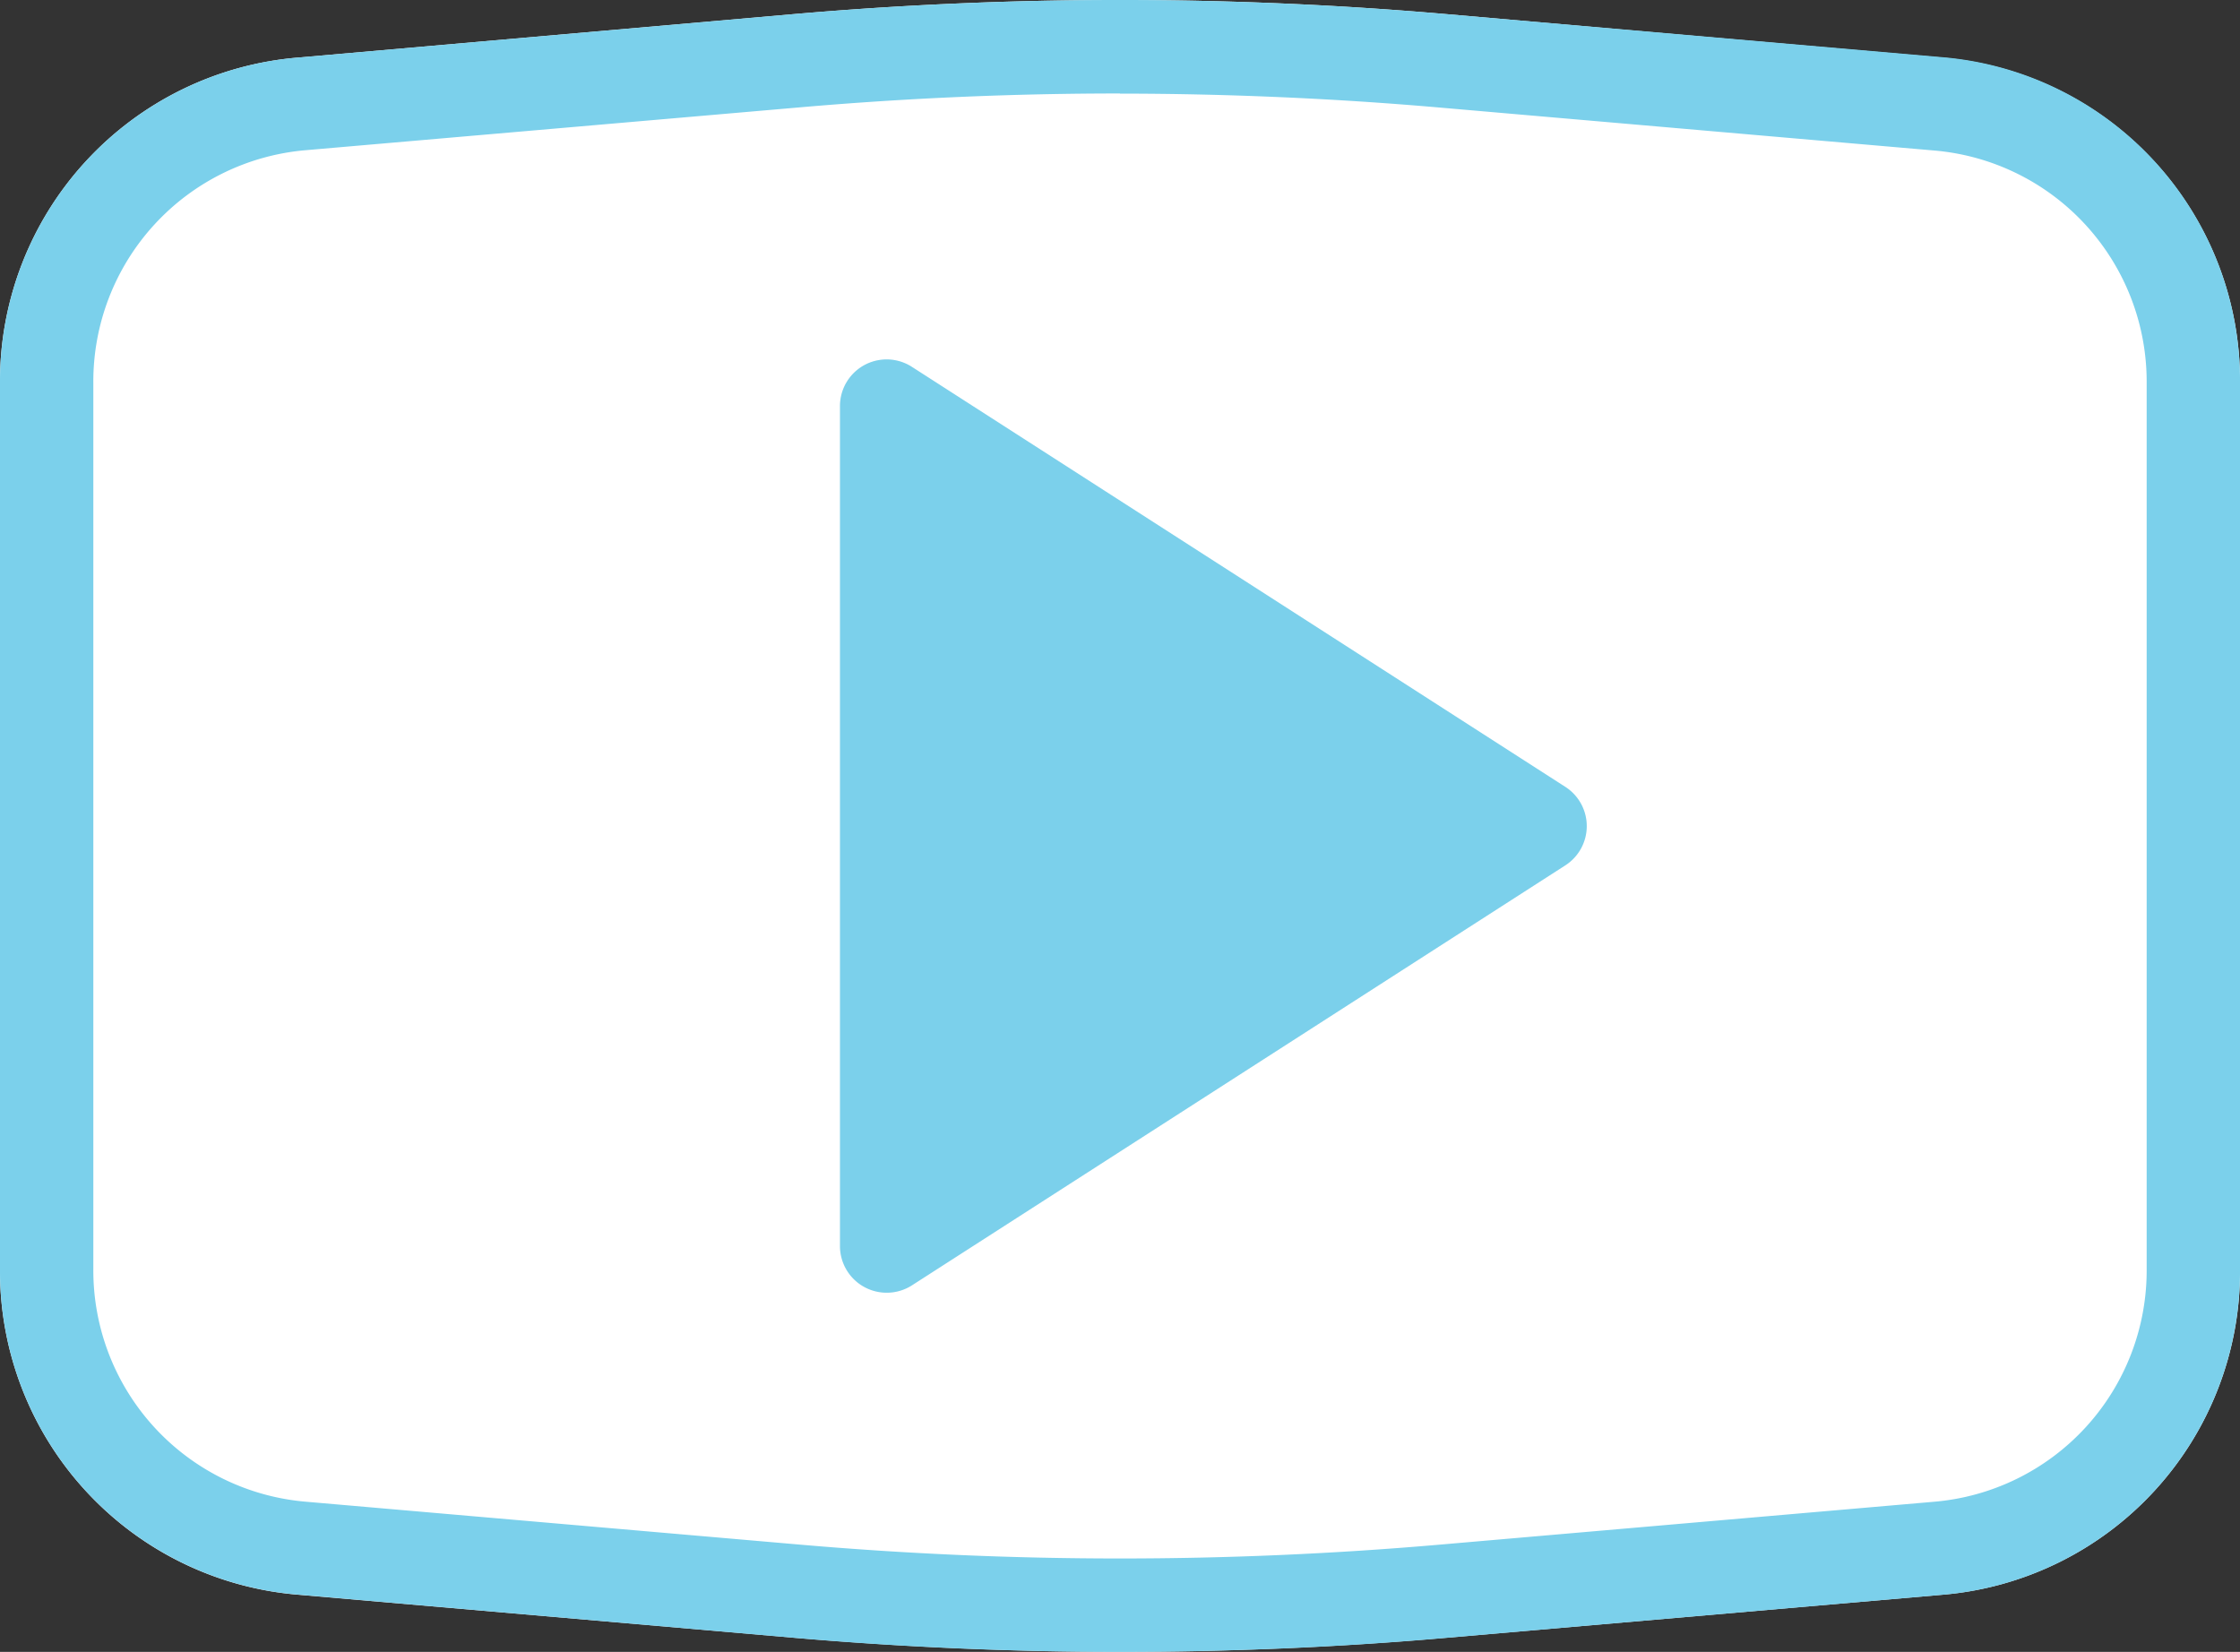 <svg xmlns="http://www.w3.org/2000/svg" width="133.225" height="98.261" viewBox="0 0 133.225 98.261">
  <rect x="0" y="0" width="133.225" height="98.261" fill="#333333" stroke="none"/>
  <g id="play" transform="translate(0 -67.187)">
    <path id="Path_22" data-name="Path 22" d="M115.461,70.608l-29.37-2.576a224.717,224.717,0,0,0-38.957,0L17.764,70.608A19.318,19.318,0,0,0,0,89.959v52.735A19.317,19.317,0,0,0,17.764,162.05L47.151,164.6c6.461.555,12.967.844,19.479.844s13.017-.278,19.479-.844L115.5,162.05a19.318,19.318,0,0,0,17.73-19.356V89.959A19.318,19.318,0,0,0,115.461,70.608Z" transform="translate(0 0)" fill="#fff"/>
    <path id="Path_23" data-name="Path 23" d="M235.138,174.8l-38.857-24.98a2.776,2.776,0,0,0-4.28,2.331v49.959a2.775,2.775,0,0,0,4.28,2.331l38.857-24.98a2.776,2.776,0,0,0,0-4.669Z" transform="translate(-142.042 -60.801)" fill="#fafafa"/>
    <path id="Polygon_1" data-name="Polygon 1" d="M20.888,0,41.777,34.04H0Z" transform="translate(88.969 95.811) rotate(90)" fill="#7bd0eb"/>
    <path id="Path_24" data-name="Path 24" d="M66.612,165.447c-6.506,0-13.011-.283-19.473-.844l-29.376-2.559A19.317,19.317,0,0,1,0,142.688V89.953A19.317,19.317,0,0,1,17.764,70.608L47.14,68.032a224.592,224.592,0,0,1,38.946,0l29.393,2.553a19.318,19.318,0,0,1,17.747,19.379V142.7a19.317,19.317,0,0,1-17.763,19.356h0l-29.393,2.553C79.63,165.175,73.118,165.447,66.612,165.447Zm0-92.7q-9.525,0-18.99.821L18.2,76.12A13.805,13.805,0,0,0,5.551,89.964V142.7a13.805,13.805,0,0,0,12.673,13.817l29.393,2.553a219.991,219.991,0,0,0,37.986,0l29.42-2.553a13.806,13.806,0,0,0,12.651-13.827V89.953A13.805,13.805,0,0,0,115,76.137L85.608,73.583q-9.459-.822-19-.827Z" transform="translate(0 0)" fill="#7bd0eb"/>
    <path id="Path_25" data-name="Path 25" d="M194.777,204.868A2.776,2.776,0,0,1,192,202.092V152.133a2.775,2.775,0,0,1,4.28-2.337l38.857,24.98a2.776,2.776,0,0,1,0,4.674l-38.857,24.98A2.776,2.776,0,0,1,194.777,204.868Zm2.775-47.65v39.79L228.5,177.113Z" transform="translate(-142.042 -60.786)" fill="#7bd0eb"/>
  </g>
</svg>
